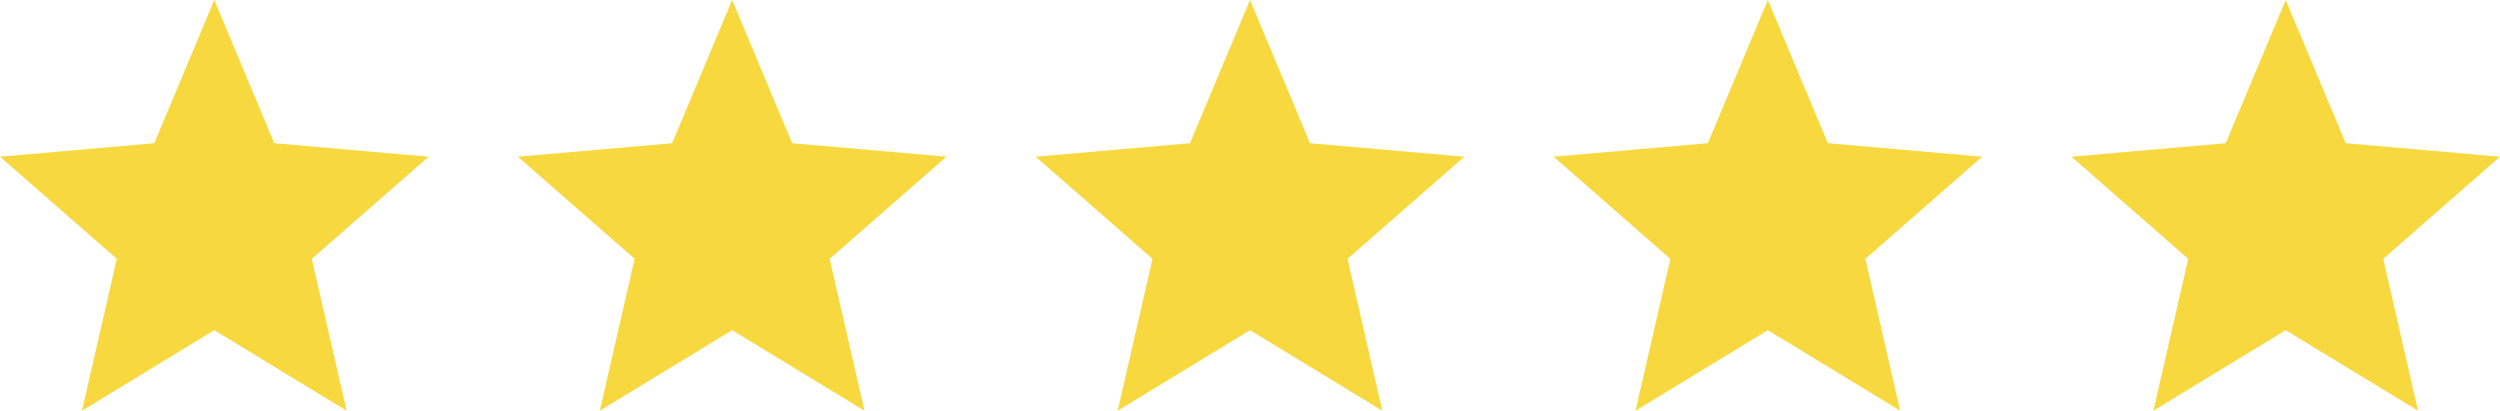 <svg xmlns="http://www.w3.org/2000/svg" width="140" height="23" viewBox="0 0 140 23" fill="none"><path d="M120.59 23L122.54 14.496L116 8.776L124.64 8.02L128 0L131.36 8.02L140 8.776L133.46 14.496L135.41 23L128 18.491L120.59 23Z" fill="#F7D93F"></path><path d="M62.59 23L64.54 14.496L58 8.776L66.64 8.02L70 0L73.36 8.02L82 8.776L75.46 14.496L77.41 23L70 18.491L62.59 23Z" fill="#F7D93F"></path><path d="M91.59 23L93.54 14.496L87 8.776L95.64 8.02L99 0L102.36 8.02L111 8.776L104.46 14.496L106.41 23L99 18.491L91.59 23Z" fill="#F7D93F"></path><path d="M33.59 23L35.54 14.496L29 8.776L37.64 8.02L41 0L44.36 8.02L53 8.776L46.46 14.496L48.41 23L41 18.491L33.59 23Z" fill="#F7D93F"></path><path d="M4.59 23L6.54 14.496L0 8.776L8.64 8.02L12 0L15.36 8.02L24 8.776L17.46 14.496L19.41 23L12 18.491L4.59 23Z" fill="#F7D93F"></path></svg>